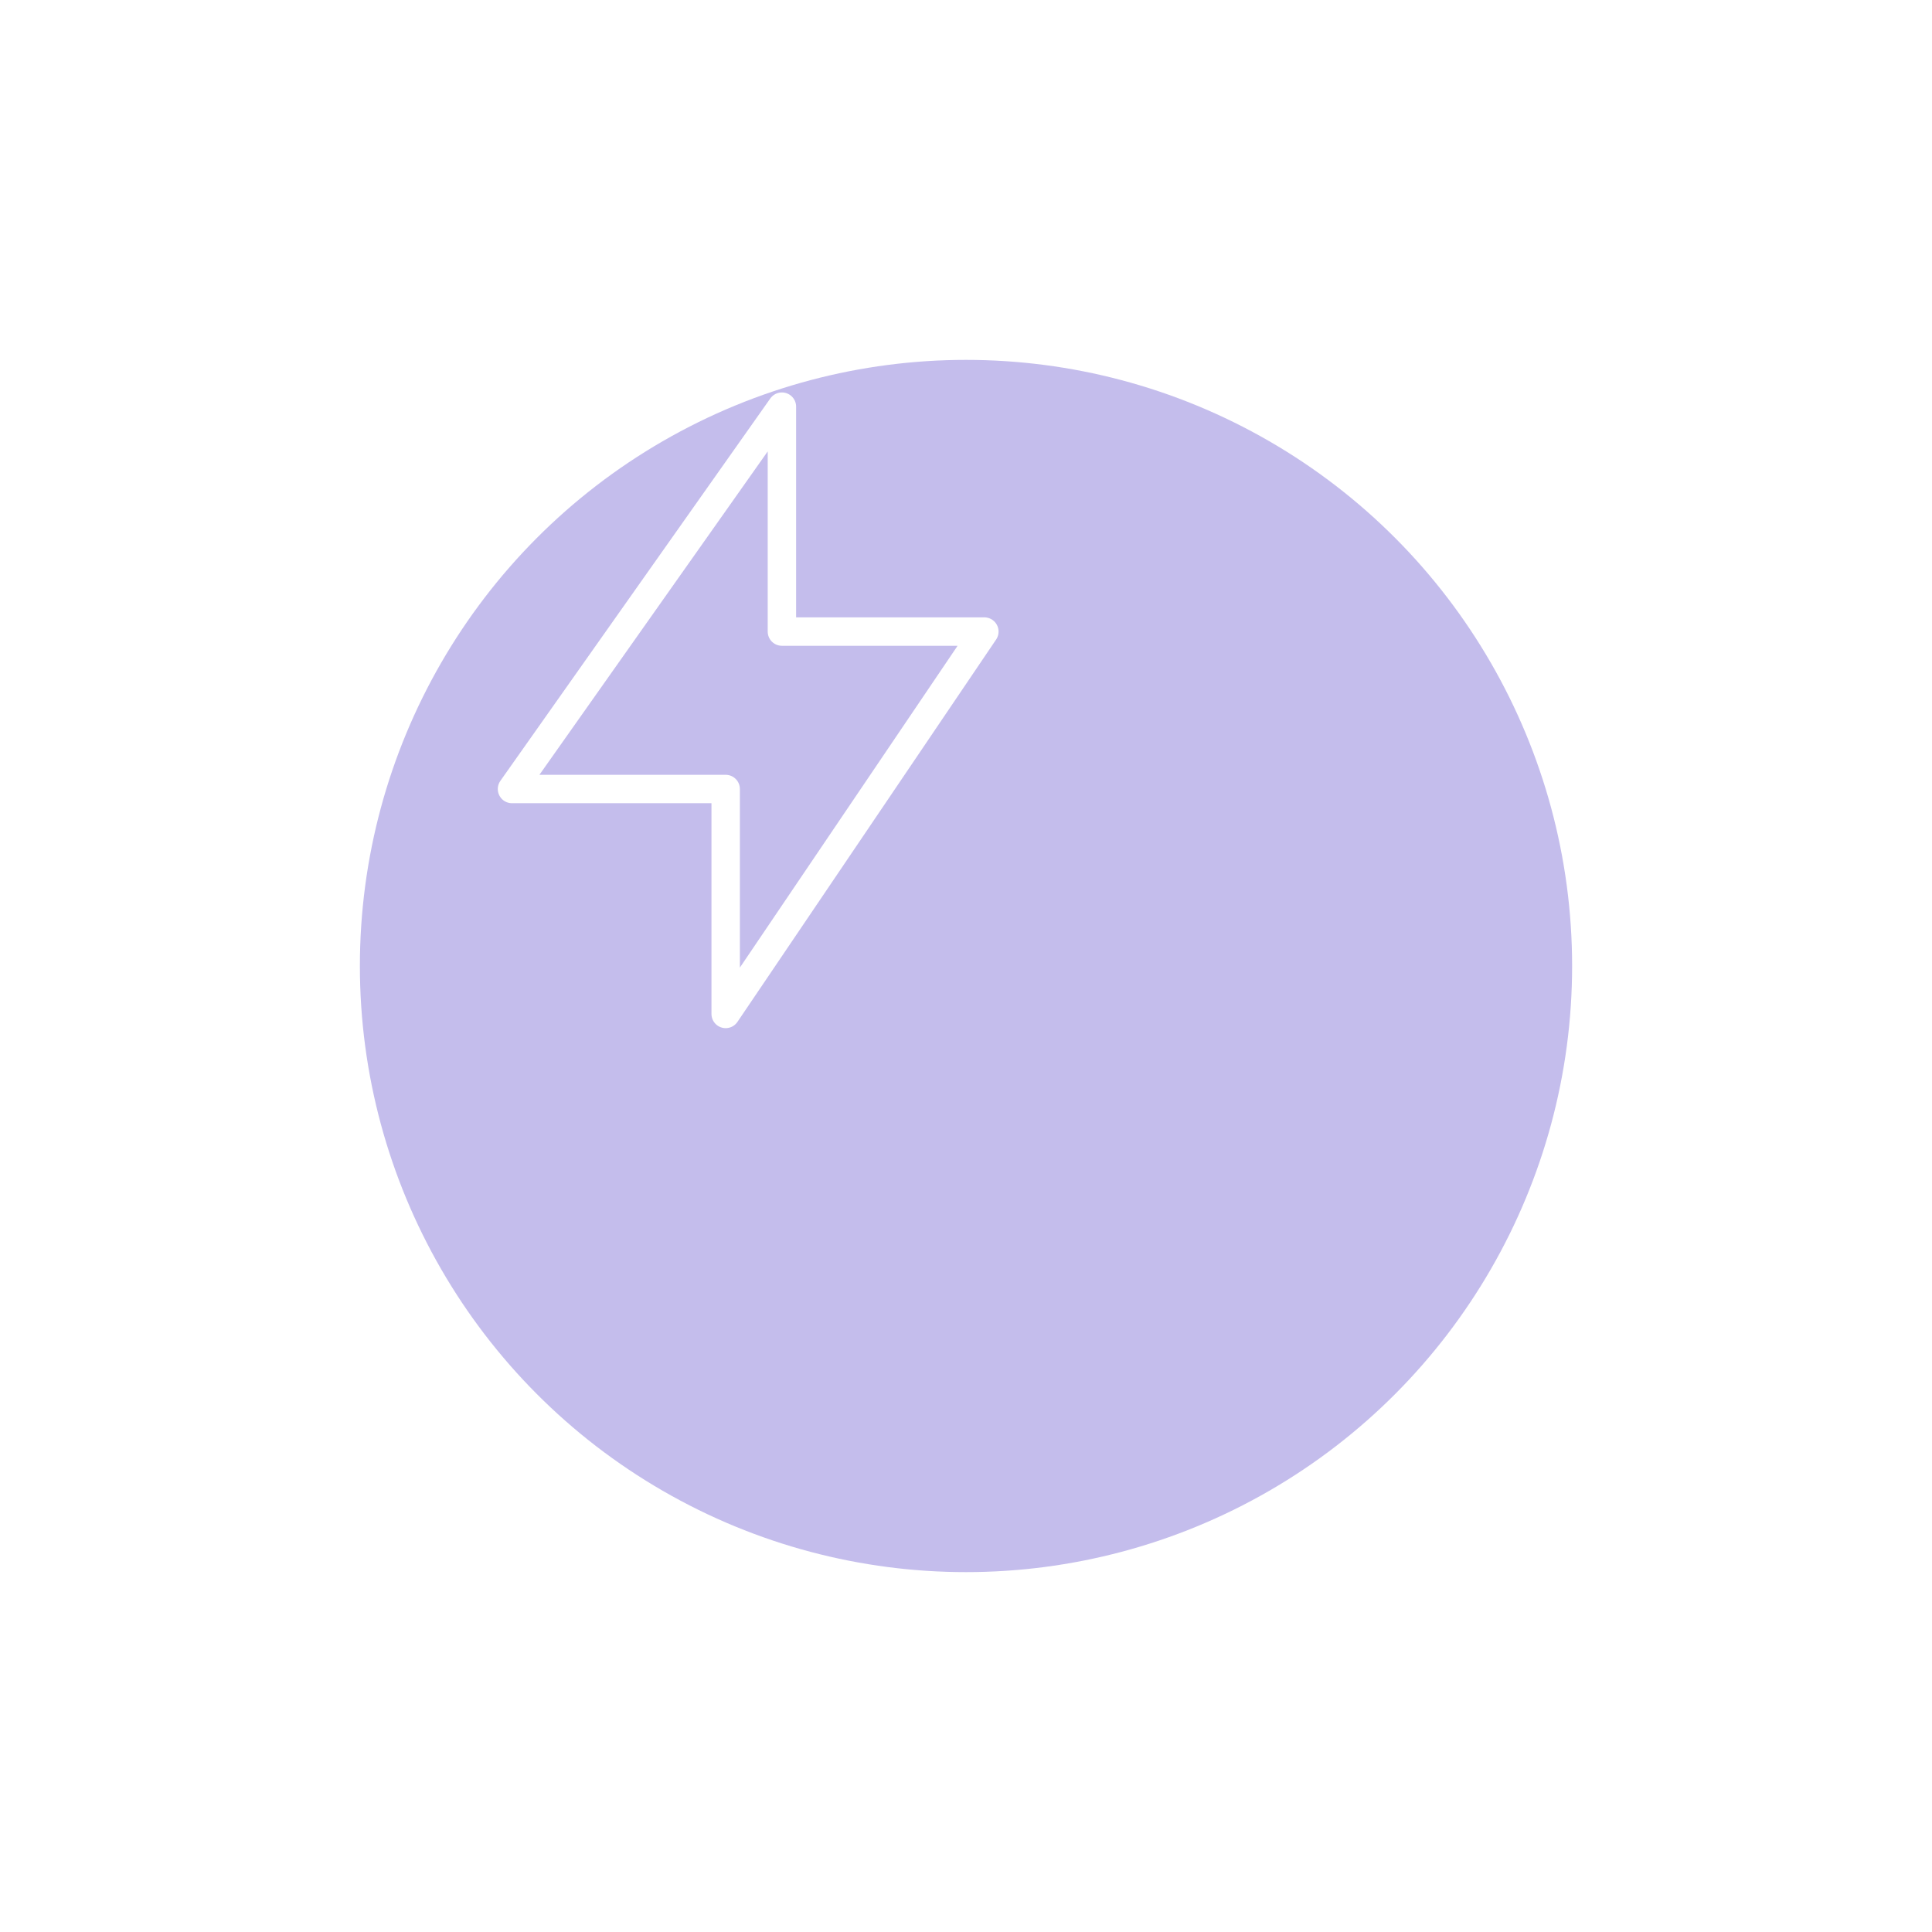 <svg width="102" height="102" viewBox="0 0 102 102" fill="none" xmlns="http://www.w3.org/2000/svg">
<g filter="url(#filter0_d_1255_732)">
<circle cx="39" cy="39" r="32" fill="#C4BDEC"/>
</g>
<path d="M27.031 41.656L41.281 21.469V33.344H51.969L38.312 53.531V41.656H27.031Z" stroke="white" stroke-width="1.5" stroke-linecap="round" stroke-linejoin="round"/>
<defs>
<filter id="filter0_d_1255_732" x="0" y="0" width="102" height="102" filterUnits="userSpaceOnUse" color-interpolation-filters="sRGB">
<feFlood flood-opacity="0" result="BackgroundImageFix"/>
<feColorMatrix in="SourceAlpha" type="matrix" values="0 0 0 0 0 0 0 0 0 0 0 0 0 0 0 0 0 0 127 0" result="hardAlpha"/>
<feOffset dx="12" dy="12"/>
<feGaussianBlur stdDeviation="9.5"/>
<feComposite in2="hardAlpha" operator="out"/>
<feColorMatrix type="matrix" values="0 0 0 0 0.857 0 0 0 0 0.831 0 0 0 0 0.992 0 0 0 1 0"/>
<feBlend mode="normal" in2="BackgroundImageFix" result="effect1_dropShadow_1255_732"/>
<feBlend mode="normal" in="SourceGraphic" in2="effect1_dropShadow_1255_732" result="shape"/>
</filter>
</defs>
</svg>
